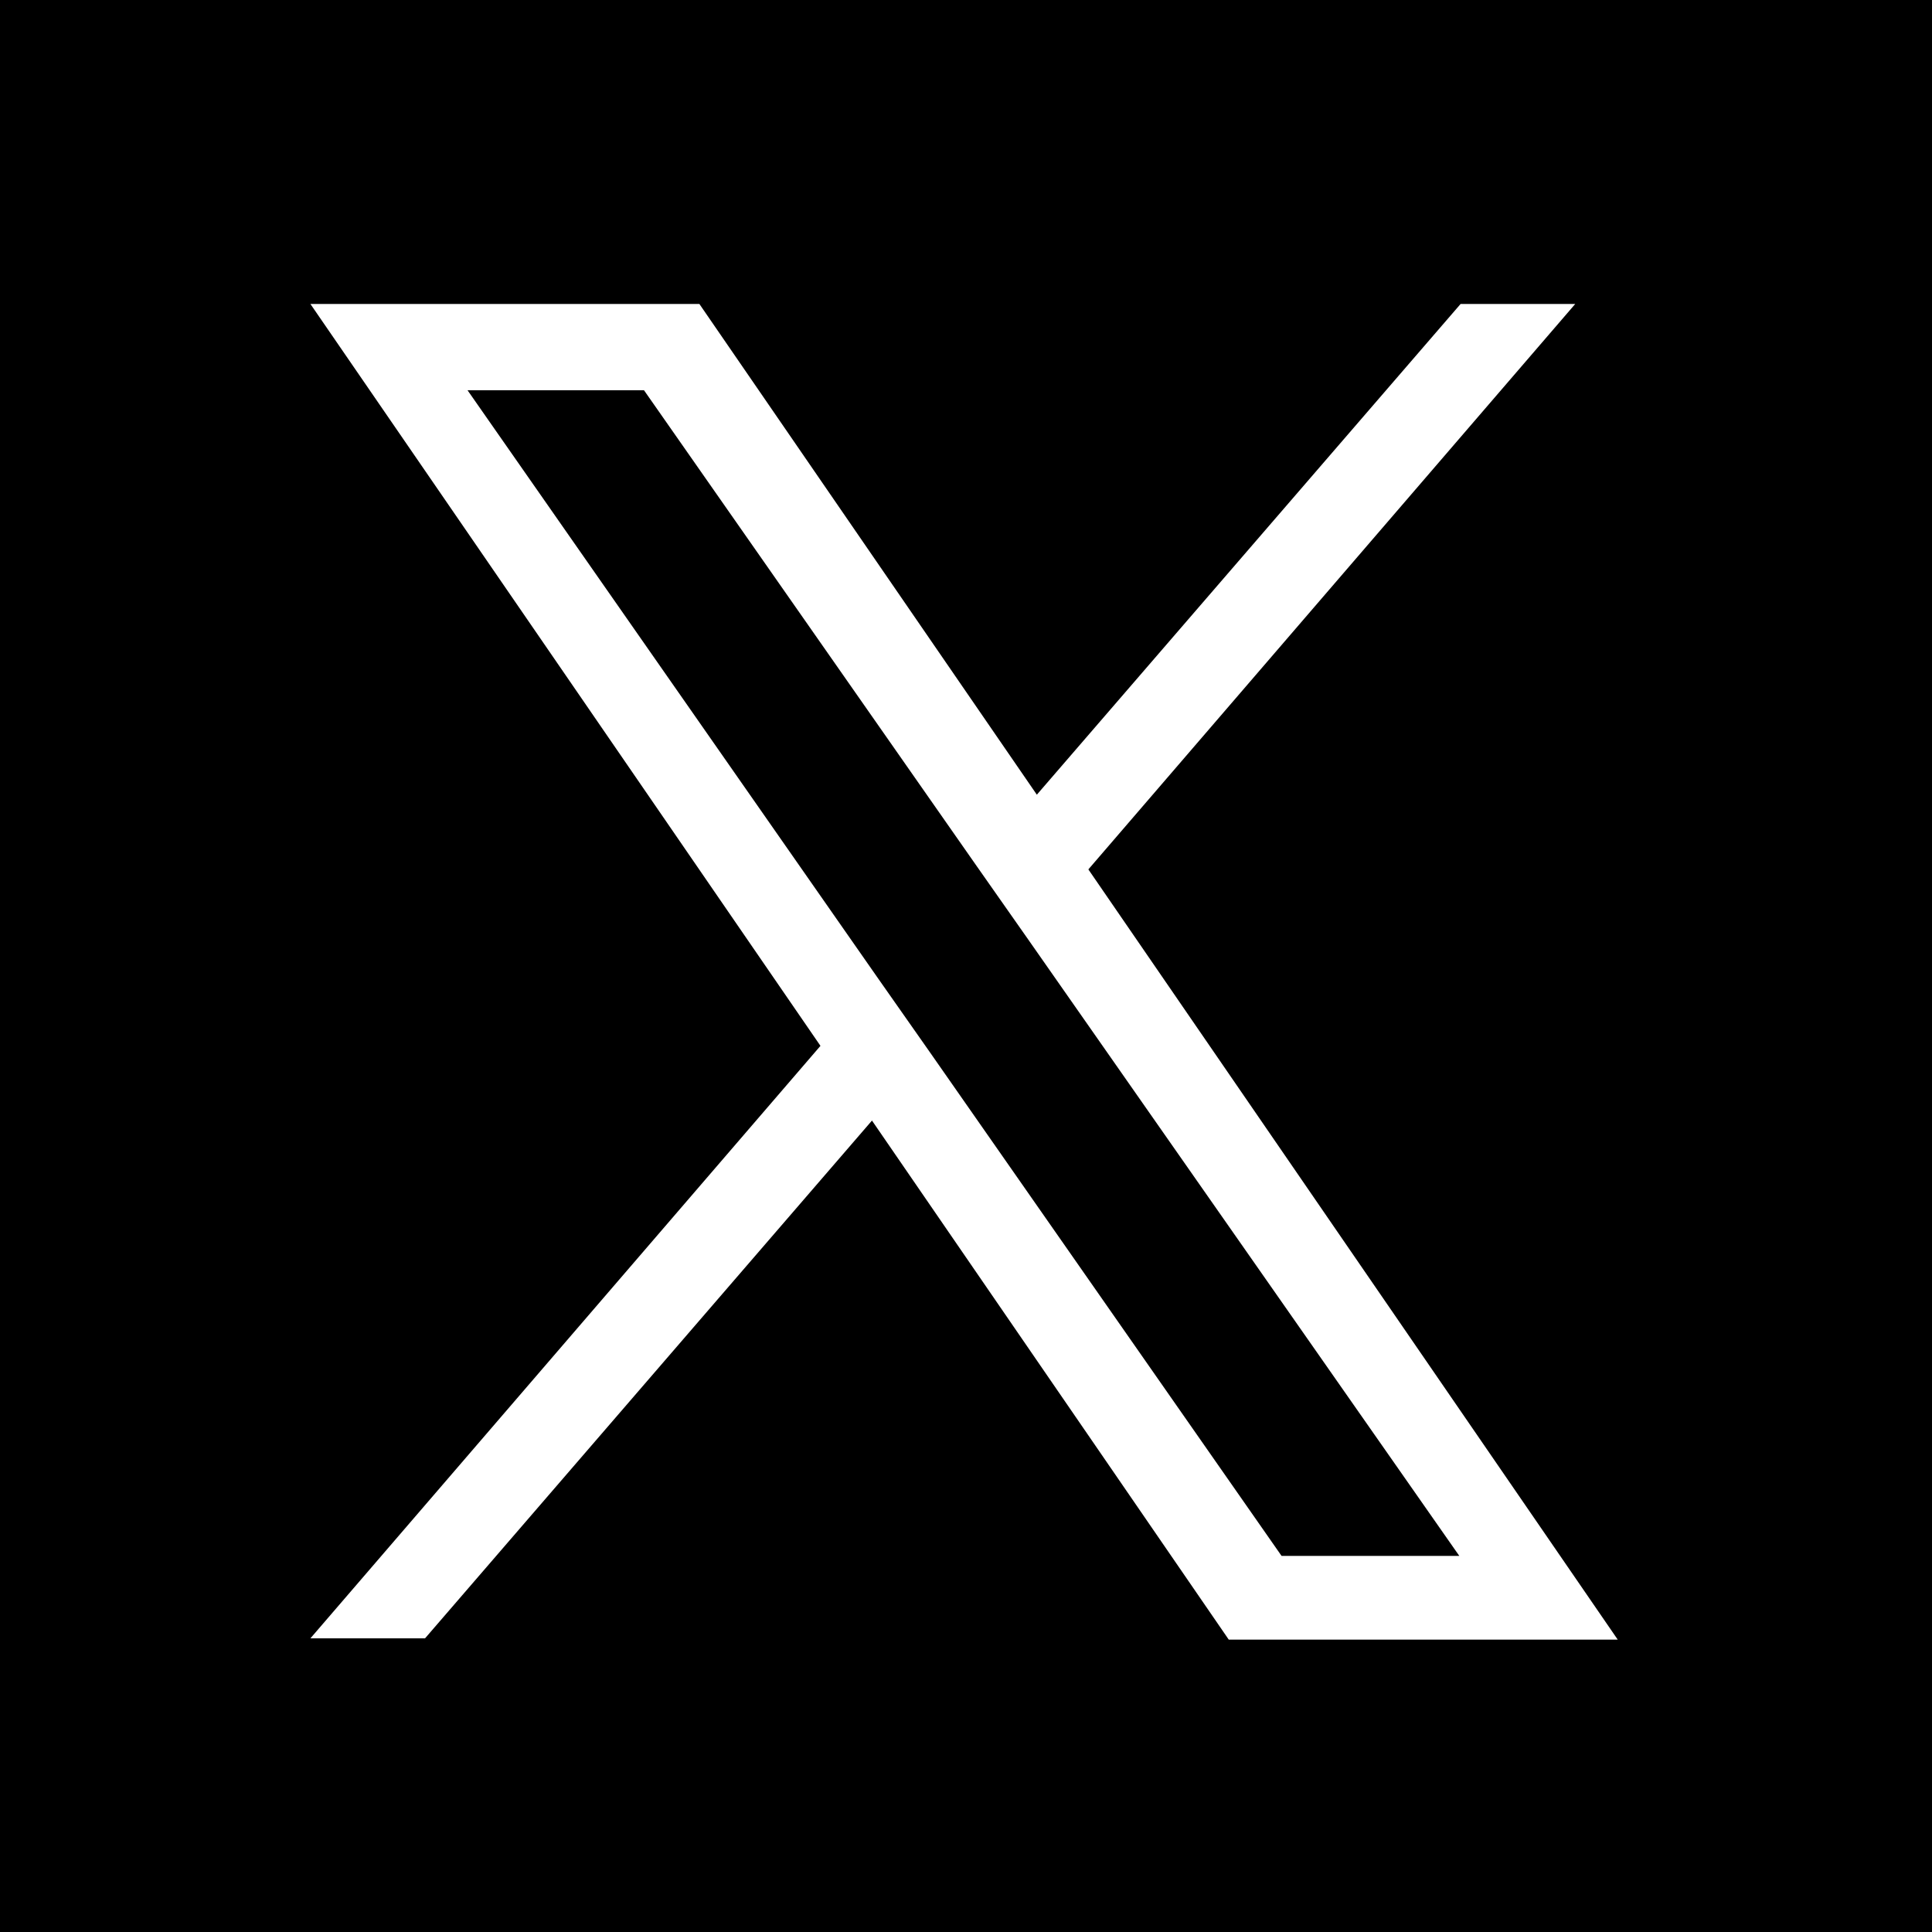 <?xml version="1.0" encoding="utf-8"?>
<!-- Generator: Adobe Illustrator 28.1.0, SVG Export Plug-In . SVG Version: 6.00 Build 0)  -->
<svg version="1.1" id="レイヤー_1" xmlns="http://www.w3.org/2000/svg" xmlns:xlink="http://www.w3.org/1999/xlink" x="0px"
	 y="0px" viewBox="0 0 150 150" style="enable-background:new 0 0 150 150;" xml:space="preserve">
<style type="text/css">
	.st0{fill:#FFFFFF;}
</style>
<g>
	<rect width="150" height="150"/>
</g>
<path class="st0" d="M84.5,67.5l37.8-43.9h-8.9L80.5,61.7L54.3,23.6H24.1l39.6,57.6l-39.6,46H33L67.7,87l27.7,40.3h30.2L84.5,67.5
	L84.5,67.5z M72.2,81.7l-4-5.7L36.3,30.3H50l25.8,36.9l4,5.7l33.5,47.9H99.5L72.2,81.7L72.2,81.7z"/>
</svg>
